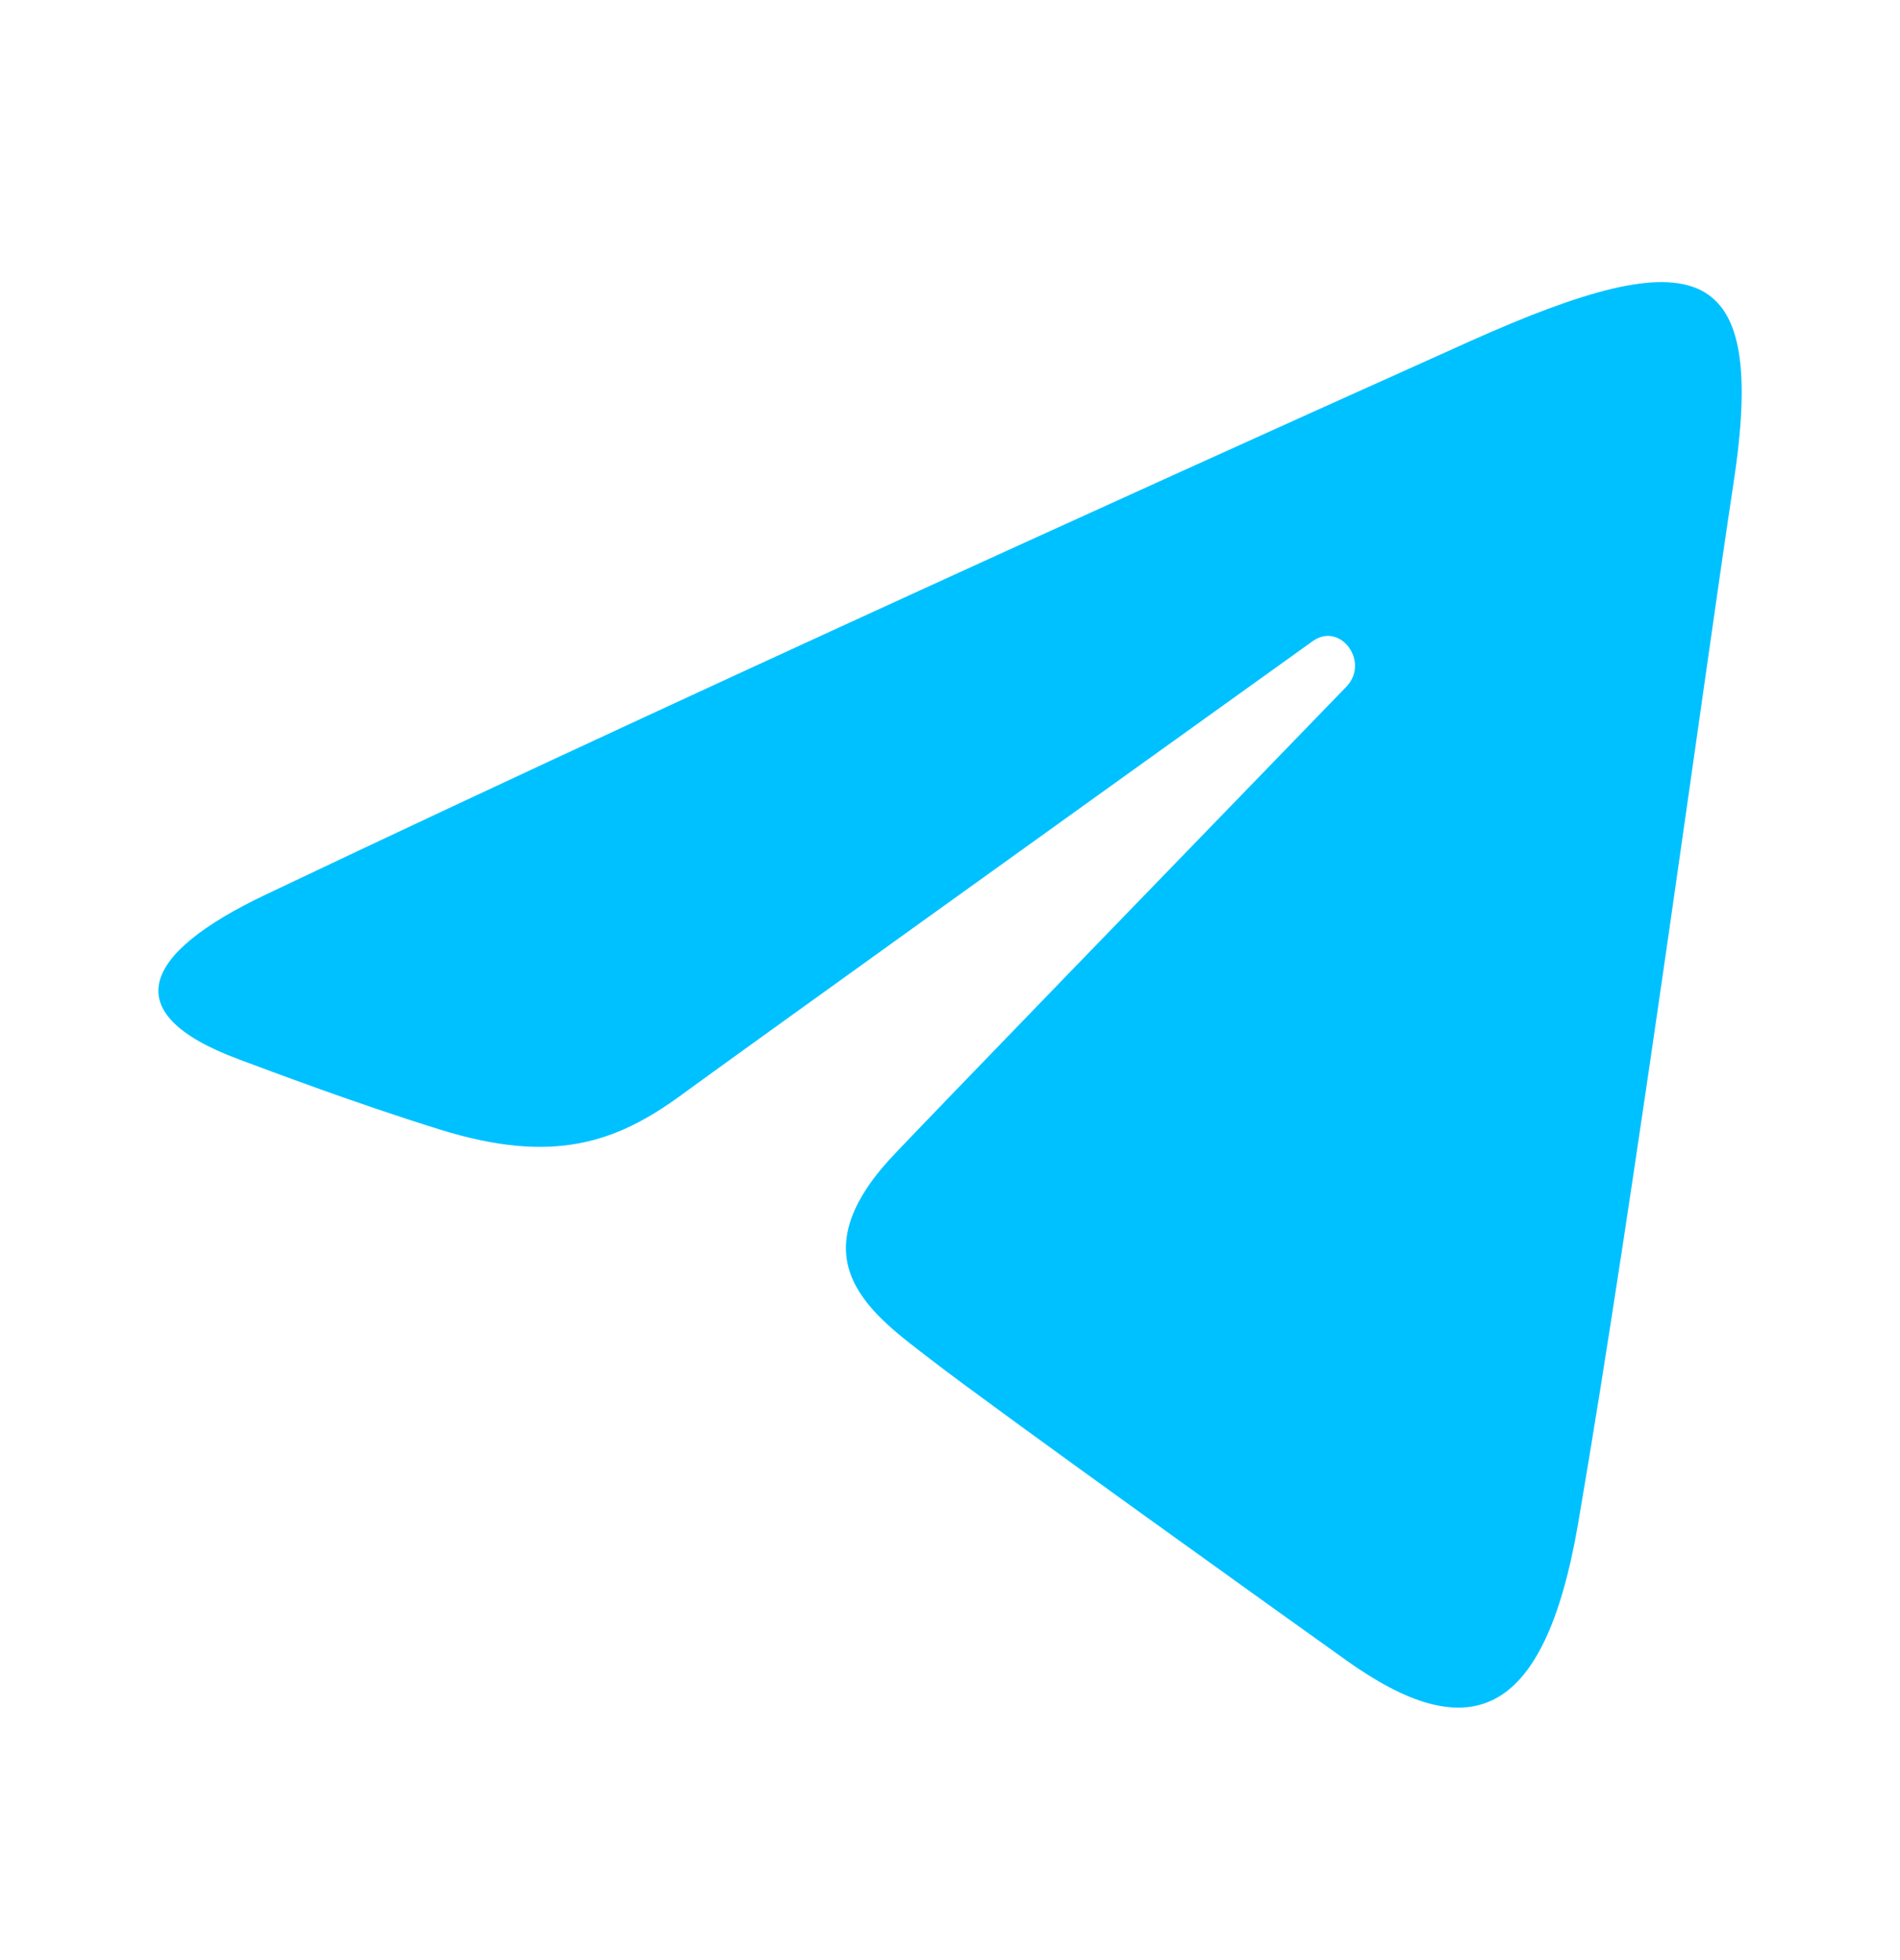 <?xml version="1.0" encoding="UTF-8"?> <svg xmlns="http://www.w3.org/2000/svg" width="32" height="33" viewBox="0 0 32 33" fill="none"><path d="M4.464 15.067C12.67 11.164 23.289 6.406 24.754 5.747C28.599 4.023 29.779 4.354 29.191 8.171C28.768 10.915 27.549 19.999 26.578 25.654C26.001 29.006 24.708 29.404 22.674 27.953C21.696 27.255 16.759 23.726 15.688 22.897C14.71 22.142 13.361 21.233 15.053 19.444C15.655 18.806 19.601 14.733 22.675 11.562C23.078 11.145 22.572 10.461 22.108 10.795C17.963 13.766 12.218 17.89 11.487 18.427C10.382 19.238 9.321 19.61 7.416 19.019C5.977 18.572 4.572 18.039 4.025 17.836C1.918 17.054 2.418 16.041 4.464 15.067Z" fill="#00C1FF"></path></svg> 